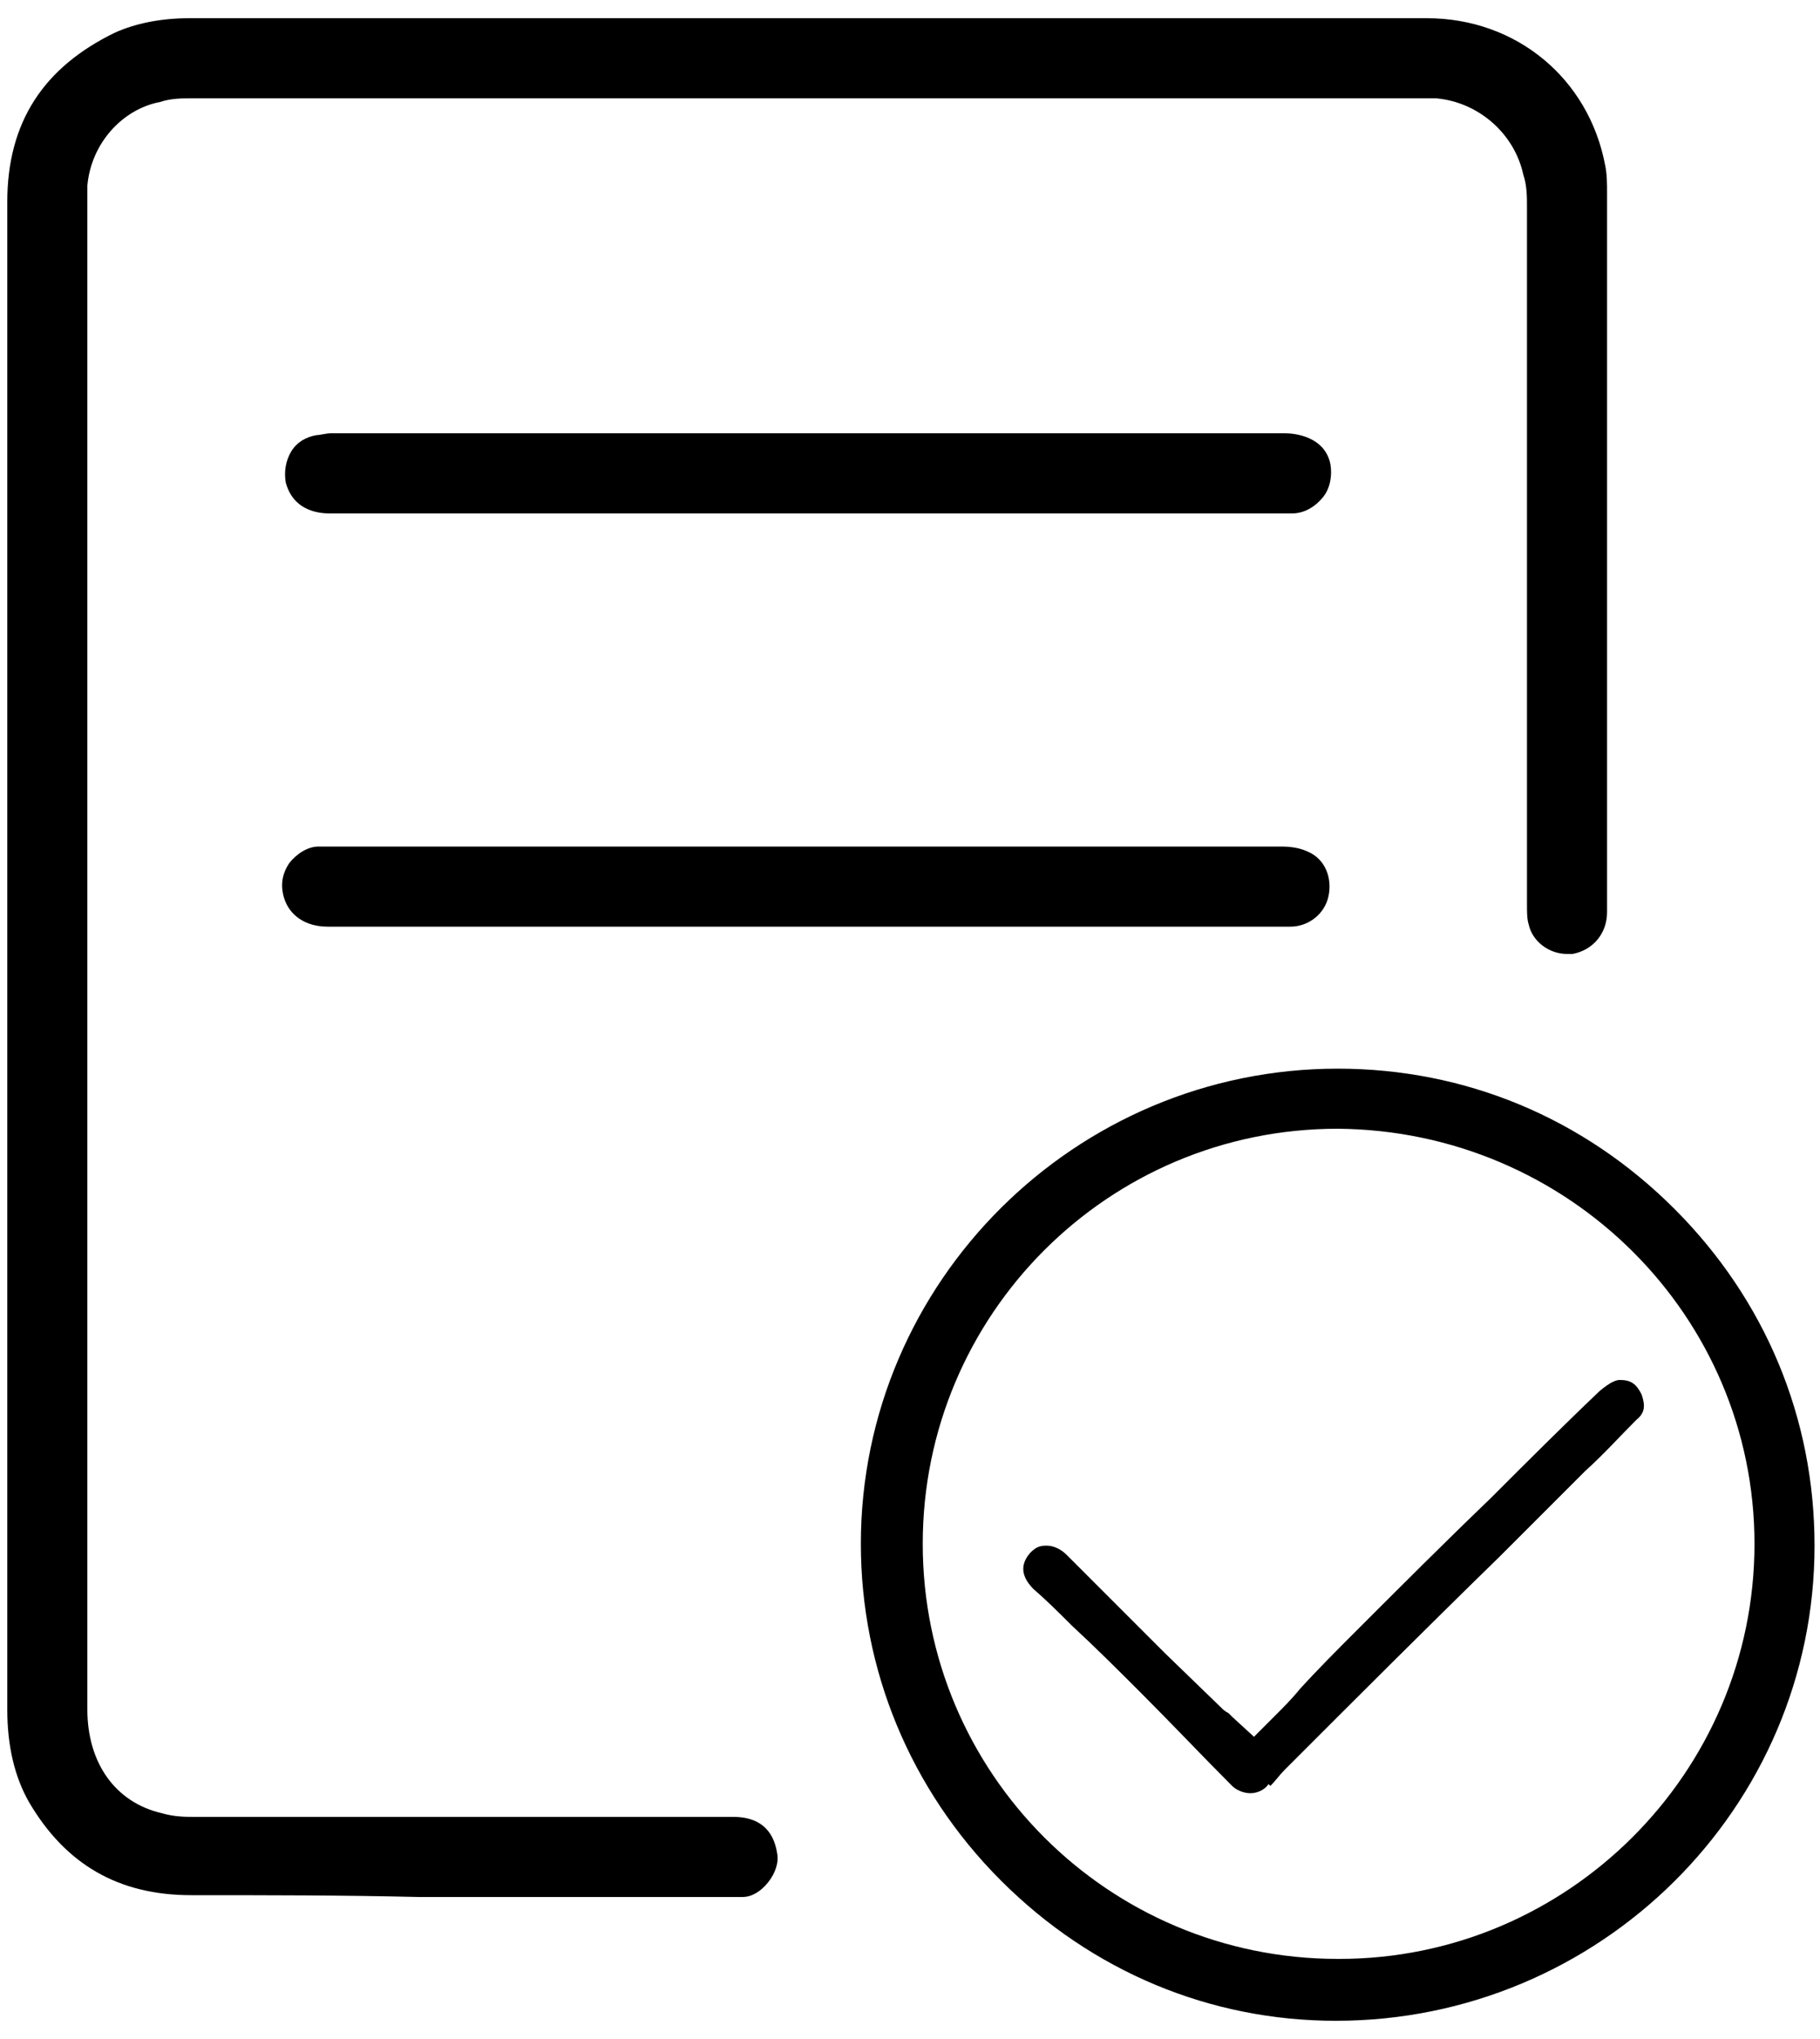 <svg xmlns="http://www.w3.org/2000/svg" xmlns:xlink="http://www.w3.org/1999/xlink" x="0px" y="0px" viewBox="0 0 100 112" style="enable-background:new 0 0 100 112;" xml:space="preserve"><g>	<path style="fill:currentColor;" d="M10.5,104.1c-4,0-6.9-1.7-8.9-5.1c-0.8-1.4-1.2-3.1-1.2-5.1c0-10.4,0-20.8,0-31.2l0-10.2  c0-3.9,0-7.9,0-11.8c0-9.7,0-19.8,0-29.6c0-4.4,2-7.4,5.9-9.3C7.4,1.3,8.8,1,10.4,1c5.1,0,10.2,0,15.3,0l37,0c5.2,0,10.4,0,15.7,0  c4.9,0,8.9,3.3,9.8,8.1c0.1,0.5,0.1,1,0.1,1.5c0,12.7,0,26,0,39.5c0,1.2-0.8,2.1-1.9,2.3c-0.1,0-0.2,0-0.3,0c-1,0-1.9-0.7-2.1-1.6  c-0.1-0.3-0.1-0.7-0.1-1.1c0-6.7,0-13.4,0-20.1c0-6.1,0-12.1,0-18.2c0-0.6,0-1.2-0.2-1.8c-0.5-2.3-2.5-4-4.8-4.2  c-0.3,0-0.6,0-0.9,0l-22.6,0c-14.9,0-29.9,0-44.8,0c-0.6,0-1.2,0-1.8,0.2C6.7,6,5,7.9,4.8,10.2c0,0.4,0,0.7,0,1.1  c0,27.5,0,55.1,0,82.6c0,2.9,1.5,5.1,4.1,5.7c0.7,0.2,1.3,0.2,1.8,0.2c5.5,0,11.1,0,16.6,0c4.3,0,8.6,0,13,0c1.4,0,2.2,0.7,2.4,2  c0.1,0.5-0.1,1.1-0.5,1.6c-0.4,0.5-0.9,0.8-1.4,0.8c-0.2,0-0.4,0-0.7,0l-17.1,0C18.8,104.1,14.6,104.1,10.5,104.1z"></path>	<path style="fill:currentColor;" d="M73.4,111c-6.9,0-13.4-2.7-18.4-7.7c-5-5-7.7-11.6-7.7-18.5c0-14.4,11.8-26.1,26.2-26.1  c7,0,13.5,2.7,18.5,7.7c5,5,7.7,11.5,7.7,18.5C99.7,99.3,87.9,111,73.4,111L73.4,111z M73.5,62c-12.6,0-22.8,10.2-22.8,22.8  c0,12.6,10.2,22.8,22.8,22.8h0.1c12.5,0,22.8-10.2,22.8-22.8C96.4,72.3,86.2,62.1,73.5,62L73.5,62z"></path>	<path style="fill:currentColor;" d="M70.4,28.2l-39.8,0c-4.2,0-8.4,0-12.5,0c-0.7,0-2-0.2-2.4-1.7c-0.1-0.6,0-1.2,0.3-1.7  c0.3-0.5,0.8-0.8,1.4-0.9c0.2,0,0.5-0.1,0.8-0.1c10.7,0,21.4,0,32,0l20.4,0c0.6,0,2.2,0.2,2.5,1.7c0.1,0.6,0,1.3-0.4,1.8  c-0.4,0.5-1,0.9-1.7,0.9c-0.1,0-0.2,0-0.3,0L70.4,28.2z"></path>	<path style="fill:currentColor;" d="M30.5,50.9c-4.2,0-8.3,0-12.5,0c-1.2,0-2.1-0.6-2.4-1.6c-0.2-0.7-0.1-1.3,0.3-1.9  c0.4-0.5,1-0.9,1.6-0.9c0.1,0,0.3,0,0.4,0l17.5,0c11.7,0,23.3,0,35,0c0.6,0,1.1,0.1,1.5,0.3c0.9,0.4,1.3,1.4,1.1,2.4  c-0.2,1-1.1,1.7-2.1,1.7c-3.1,0-6.3,0-9.4,0L30.5,50.9z"></path>	<path style="fill:currentColor;" d="M68.7,98.5c-0.4,0-0.8-0.2-1-0.4c-1.6-1.6-3.2-3.3-5-5.1c-1.3-1.3-2.5-2.5-3.8-3.7  c-0.7-0.7-1.4-1.4-2.1-2c-0.5-0.5-0.9-1.2-0.2-2c0.3-0.3,0.5-0.4,0.9-0.4c0.4,0,0.8,0.2,1.1,0.5c1.8,1.8,3.6,3.6,5.4,5.4l3.1,3  c0.1,0.1,0.2,0.2,0.4,0.3l0.2,0.2l1.2,1.1l1.1-1.1c0.5-0.5,1-1,1.4-1.5c1-1.1,2.1-2.2,3.1-3.2c2.4-2.4,4.9-4.9,7.4-7.3  c2-2,4-4,6-5.9c0.6-0.5,0.9-0.6,1.1-0.6l0,0c0.6,0,0.9,0.2,1.2,0.8c0.2,0.6,0.2,1-0.3,1.4c-0.9,0.9-1.8,1.9-2.8,2.8  c-0.4,0.4-0.7,0.7-1.1,1.1l-3.6,3.6c-4,3.9-7.9,7.8-11.8,11.7c-0.3,0.3-0.5,0.6-0.8,0.9L69.7,98C69.5,98.3,69.1,98.5,68.7,98.5z"></path></g></svg>